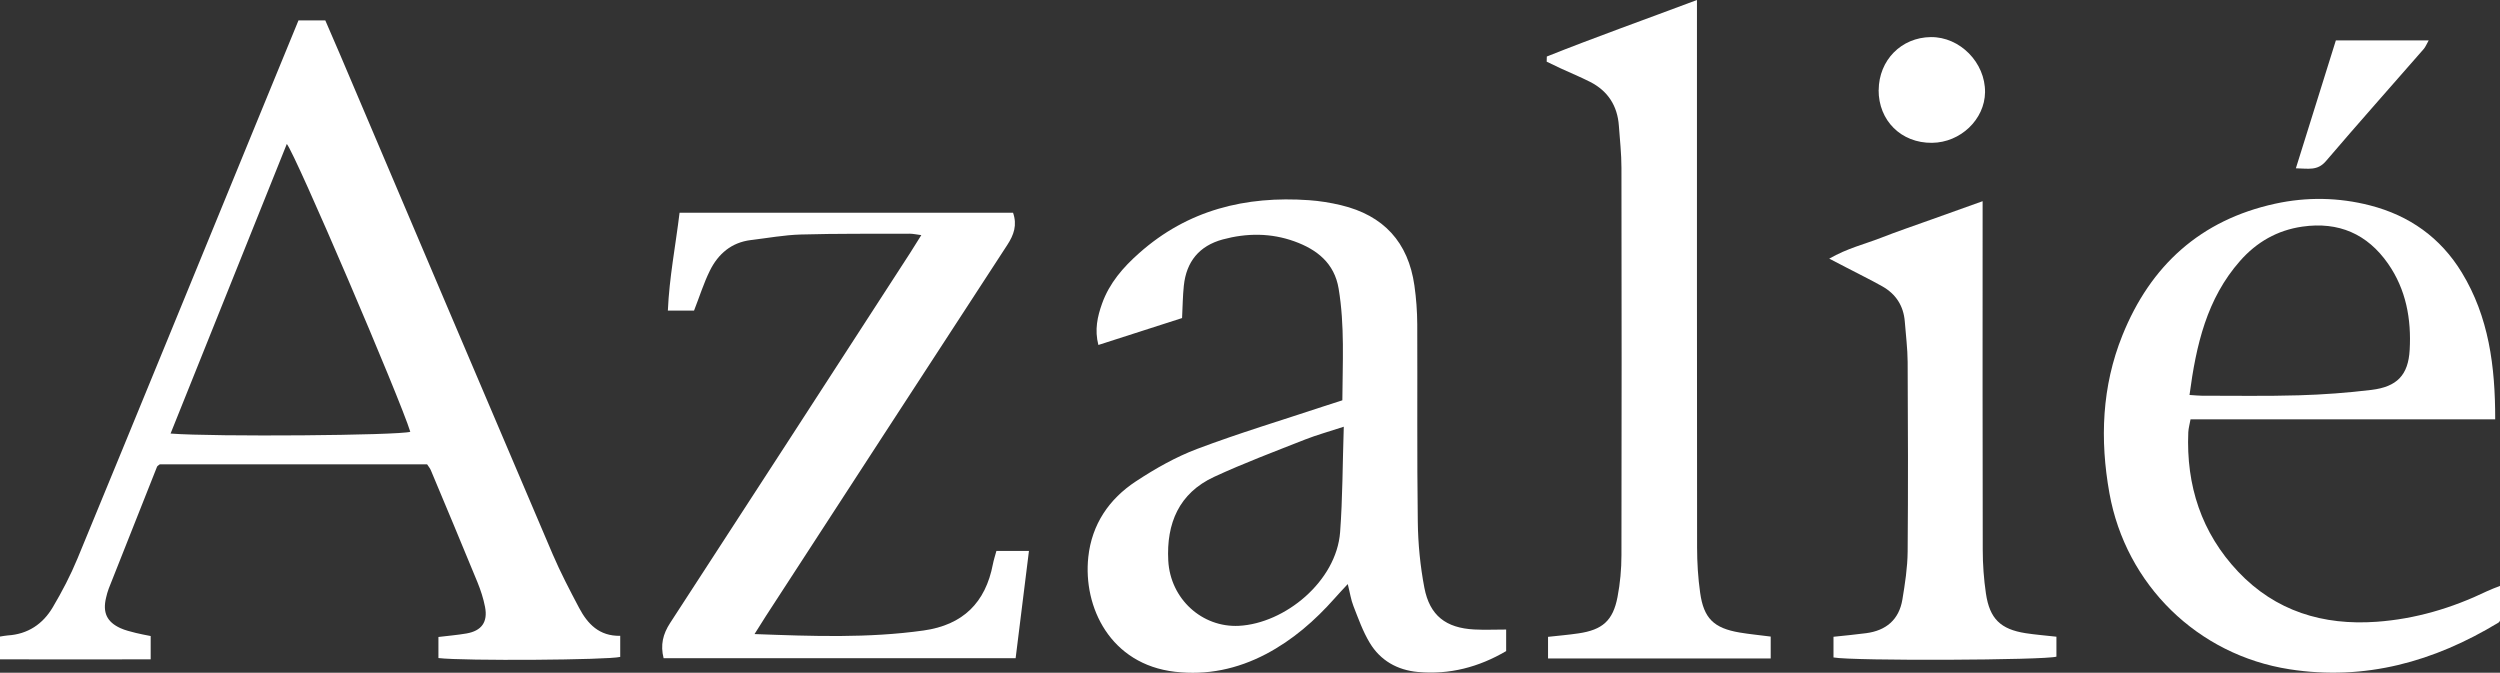 <?xml version="1.0" encoding="UTF-8"?> <svg xmlns="http://www.w3.org/2000/svg" width="799" height="215" viewBox="0 0 799 215" fill="none"><rect x="0" y="0" width="799" height="215" fill="#333333" stroke="none"/> <g clip-path="url(#clip0_417_11)"> <path d="M95.447 6.521H103.967C105.589 10.278 107.189 13.906 108.724 17.534C131.343 70.717 153.918 123.943 176.623 177.105C179.132 182.956 182.094 188.635 185.078 194.271C187.781 199.388 191.5 203.34 198.225 203.21V209.947C194.506 210.941 148.274 211.286 140.122 210.314V203.577C143.063 203.21 146.09 202.973 149.096 202.455C153.918 201.613 155.951 198.805 155.021 193.99C154.502 191.291 153.637 188.635 152.599 186.087C147.691 174.103 142.674 162.184 137.679 150.243C137.419 149.617 136.944 149.099 136.511 148.408H51.054C50.708 148.71 50.319 148.883 50.189 149.163C45.021 162.141 39.874 175.118 34.749 188.117C34.382 189.067 34.122 190.082 33.884 191.097C32.782 195.761 34.144 198.762 38.469 200.749C40.026 201.461 41.734 201.85 43.399 202.282C44.891 202.671 46.405 202.908 48.156 203.275V210.725C32.176 210.768 16.218 210.746 -0.022 210.725V203.448C0.865 203.318 1.665 203.146 2.487 203.081C8.887 202.692 13.688 199.453 16.845 194.12C19.829 189.089 22.553 183.863 24.781 178.465C43.875 132.213 62.817 85.896 81.803 39.623C86.322 28.611 90.841 17.62 95.404 6.5L95.447 6.521ZM54.492 138.561C68.591 139.663 127.451 139.166 131.127 138C128.099 127.959 94.345 49.037 91.663 46.014C79.316 76.806 67.012 107.403 54.514 138.561H54.492Z" fill="white"></path> <path d="M377.768 101.659C368.751 104.553 360.08 107.338 351.041 110.253C349.787 105.416 350.738 101.163 352.23 96.995C354.566 90.474 358.955 85.421 364.059 80.909C379.606 67.089 398.073 62.554 418.356 63.98C421.794 64.217 425.232 64.779 428.584 65.578C442.207 68.838 450.078 77.41 452.046 91.251C452.63 95.332 452.932 99.5 452.954 103.624C453.041 124.677 452.846 145.73 453.127 166.783C453.214 173.822 453.906 180.927 455.225 187.836C456.933 196.754 462.123 200.706 471.183 201.181C474.427 201.353 477.692 201.202 481.368 201.202V208.09C472.632 213.208 463.29 215.691 453.149 214.763C446.553 214.158 441.169 211.092 437.774 205.456C435.569 201.807 434.12 197.683 432.563 193.71C431.763 191.701 431.46 189.499 430.746 186.67C429.06 188.484 427.806 189.801 426.595 191.183C420.237 198.352 413.145 204.549 404.603 209.04C395.456 213.834 385.747 215.885 375.541 214.698C354.847 212.323 346.111 194.033 347.819 178.033C348.944 167.561 354.458 159.485 363.021 153.849C369.183 149.79 375.757 146.054 382.633 143.463C396.019 138.41 409.75 134.286 423.329 129.773C425.103 129.19 426.897 128.629 429.016 127.938C429.081 115.91 429.795 104.056 427.827 92.245C426.487 84.126 420.908 79.743 413.728 77.151C406.203 74.431 398.484 74.452 390.786 76.525C383.261 78.576 379.152 83.629 378.352 91.316C378.006 94.555 377.984 97.837 377.79 101.681L377.768 101.659ZM429.471 136.381C424.605 137.978 420.821 139.015 417.188 140.44C407.414 144.305 397.554 147.997 388.039 152.402C376.795 157.606 372.751 167.301 373.378 179.156C374.027 191.442 384.212 200.619 395.975 200.015C410.636 199.237 427.114 185.828 428.303 170.044C429.103 159.247 429.081 148.386 429.471 136.381Z" fill="white"></path> <path d="M797.486 134.027H700.093C699.812 135.582 699.444 136.856 699.379 138.151C698.665 155.145 703.574 170.303 715.316 182.719C727.252 195.329 742.432 199.95 759.558 198.719C771.949 197.834 783.625 194.357 794.783 188.981C795.994 188.398 797.27 187.944 799 187.253V198.352C799 198.352 798.805 198.805 798.524 198.978C777.938 211.459 755.904 217.656 731.728 213.899C702.363 209.343 679.42 186.886 674.166 157.606C671.095 140.483 671.744 123.49 678.317 107.187C687.291 84.86 703.293 70.306 727.144 65.103C737.264 62.9 747.427 63.073 757.439 65.642C770.046 68.881 779.993 75.942 786.783 87.084C795.432 101.292 797.486 117.033 797.465 134.005L797.486 134.027ZM699.768 126.232C701.628 126.34 702.644 126.469 703.661 126.469C714.018 126.469 724.376 126.642 734.712 126.34C742.454 126.124 750.217 125.541 757.915 124.612C766.088 123.619 769.678 119.884 770.132 111.829C770.694 102.005 768.986 92.525 763.213 84.255C756.596 74.776 747.449 70.781 735.88 72.422C727.814 73.567 721.197 77.389 715.921 83.392C705.282 95.462 701.887 110.253 699.768 126.232Z" fill="white"></path> <path d="M241.171 202.649C259.767 203.34 277.499 203.988 295.187 201.504C307.75 199.734 314.973 192.63 317.33 180.3C317.589 178.962 318.022 177.666 318.454 176.068H328.855C327.428 187.555 326.022 198.784 324.595 210.358H212.087C211.027 206.147 211.849 202.67 214.184 199.086C239.808 159.722 265.324 120.294 290.862 80.865C291.965 79.159 293.024 77.41 294.452 75.143C292.873 74.949 291.792 74.69 290.689 74.69C279.099 74.733 267.53 74.625 255.94 74.949C250.62 75.1 245.301 76.093 240.003 76.719C233.775 77.475 229.537 81.124 226.877 86.501C224.909 90.474 223.59 94.749 221.817 99.262H213.449C213.903 88.703 215.914 78.512 217.19 67.996H323.774C325.136 71.926 324.033 75.057 321.936 78.274C296.182 117.746 270.514 157.304 244.825 196.819C243.701 198.546 242.641 200.295 241.171 202.606V202.649Z" fill="white"></path> <path d="M494.385 18.052C509.976 11.833 525.805 6.219 542.347 -7.62939e-06C542.347 2.656 542.347 4.642 542.347 6.651C542.347 62.77 542.325 118.869 542.39 174.988C542.39 179.804 542.693 184.662 543.363 189.412C544.509 197.639 547.731 200.749 555.97 202.152C559.17 202.692 562.435 202.994 565.917 203.448V210.444H494.753V203.534C498.018 203.167 501.24 202.908 504.44 202.433C512.138 201.31 515.512 198.373 516.96 190.794C517.804 186.411 518.215 181.877 518.215 177.428C518.301 136.164 518.279 94.901 518.215 53.637C518.215 49.167 517.717 44.676 517.393 40.206C516.939 33.836 513.911 29.086 508.203 26.171C505.132 24.616 501.932 23.299 498.796 21.852C497.304 21.161 495.812 20.427 494.32 19.714C494.32 19.153 494.342 18.613 494.364 18.052H494.385Z" fill="white"></path> <path d="M657.234 203.491V209.861C653.731 211.005 592.19 211.286 585.984 210.12V203.513C589.595 203.124 592.99 202.822 596.385 202.368C602.764 201.548 606.916 198.071 607.997 191.658C608.84 186.562 609.64 181.402 609.684 176.262C609.857 156.073 609.792 135.884 609.684 115.695C609.662 111.398 609.1 107.101 608.775 102.804C608.386 97.772 605.943 93.972 601.575 91.511C597.812 89.394 593.941 87.516 590.114 85.508C588.644 84.752 587.173 83.975 584.622 82.657C590.482 79.311 595.953 78.037 601.099 76.028C606.397 73.956 611.803 72.12 617.165 70.198C622.485 68.298 627.804 66.398 633.643 64.304C633.643 67.067 633.643 69.14 633.643 71.192C633.643 106.043 633.6 140.915 633.686 175.766C633.686 180.408 634.032 185.094 634.702 189.672C635.892 197.769 639.395 201.116 647.396 202.368C650.466 202.843 653.558 203.081 657.234 203.491Z" fill="white"></path> <path d="M600.429 28.762C600.493 19.239 607.651 11.962 617.079 11.854C626.399 11.746 634.529 20.017 634.421 29.474C634.313 38.176 626.572 45.561 617.468 45.647C607.629 45.755 600.364 38.543 600.407 28.762H600.429Z" fill="white"></path> <path d="M746.562 12.912H776.208C775.538 14.079 775.214 14.985 774.608 15.676C764.185 27.617 753.655 39.45 743.362 51.499C740.659 54.673 737.696 53.853 733.761 53.788C738.107 39.904 742.302 26.516 746.54 12.912H746.562Z" fill="white"></path> </g> <defs> <clipPath id="clip0_417_11"> <rect width="799" height="215" fill="white"></rect> </clipPath> </defs> </svg> 